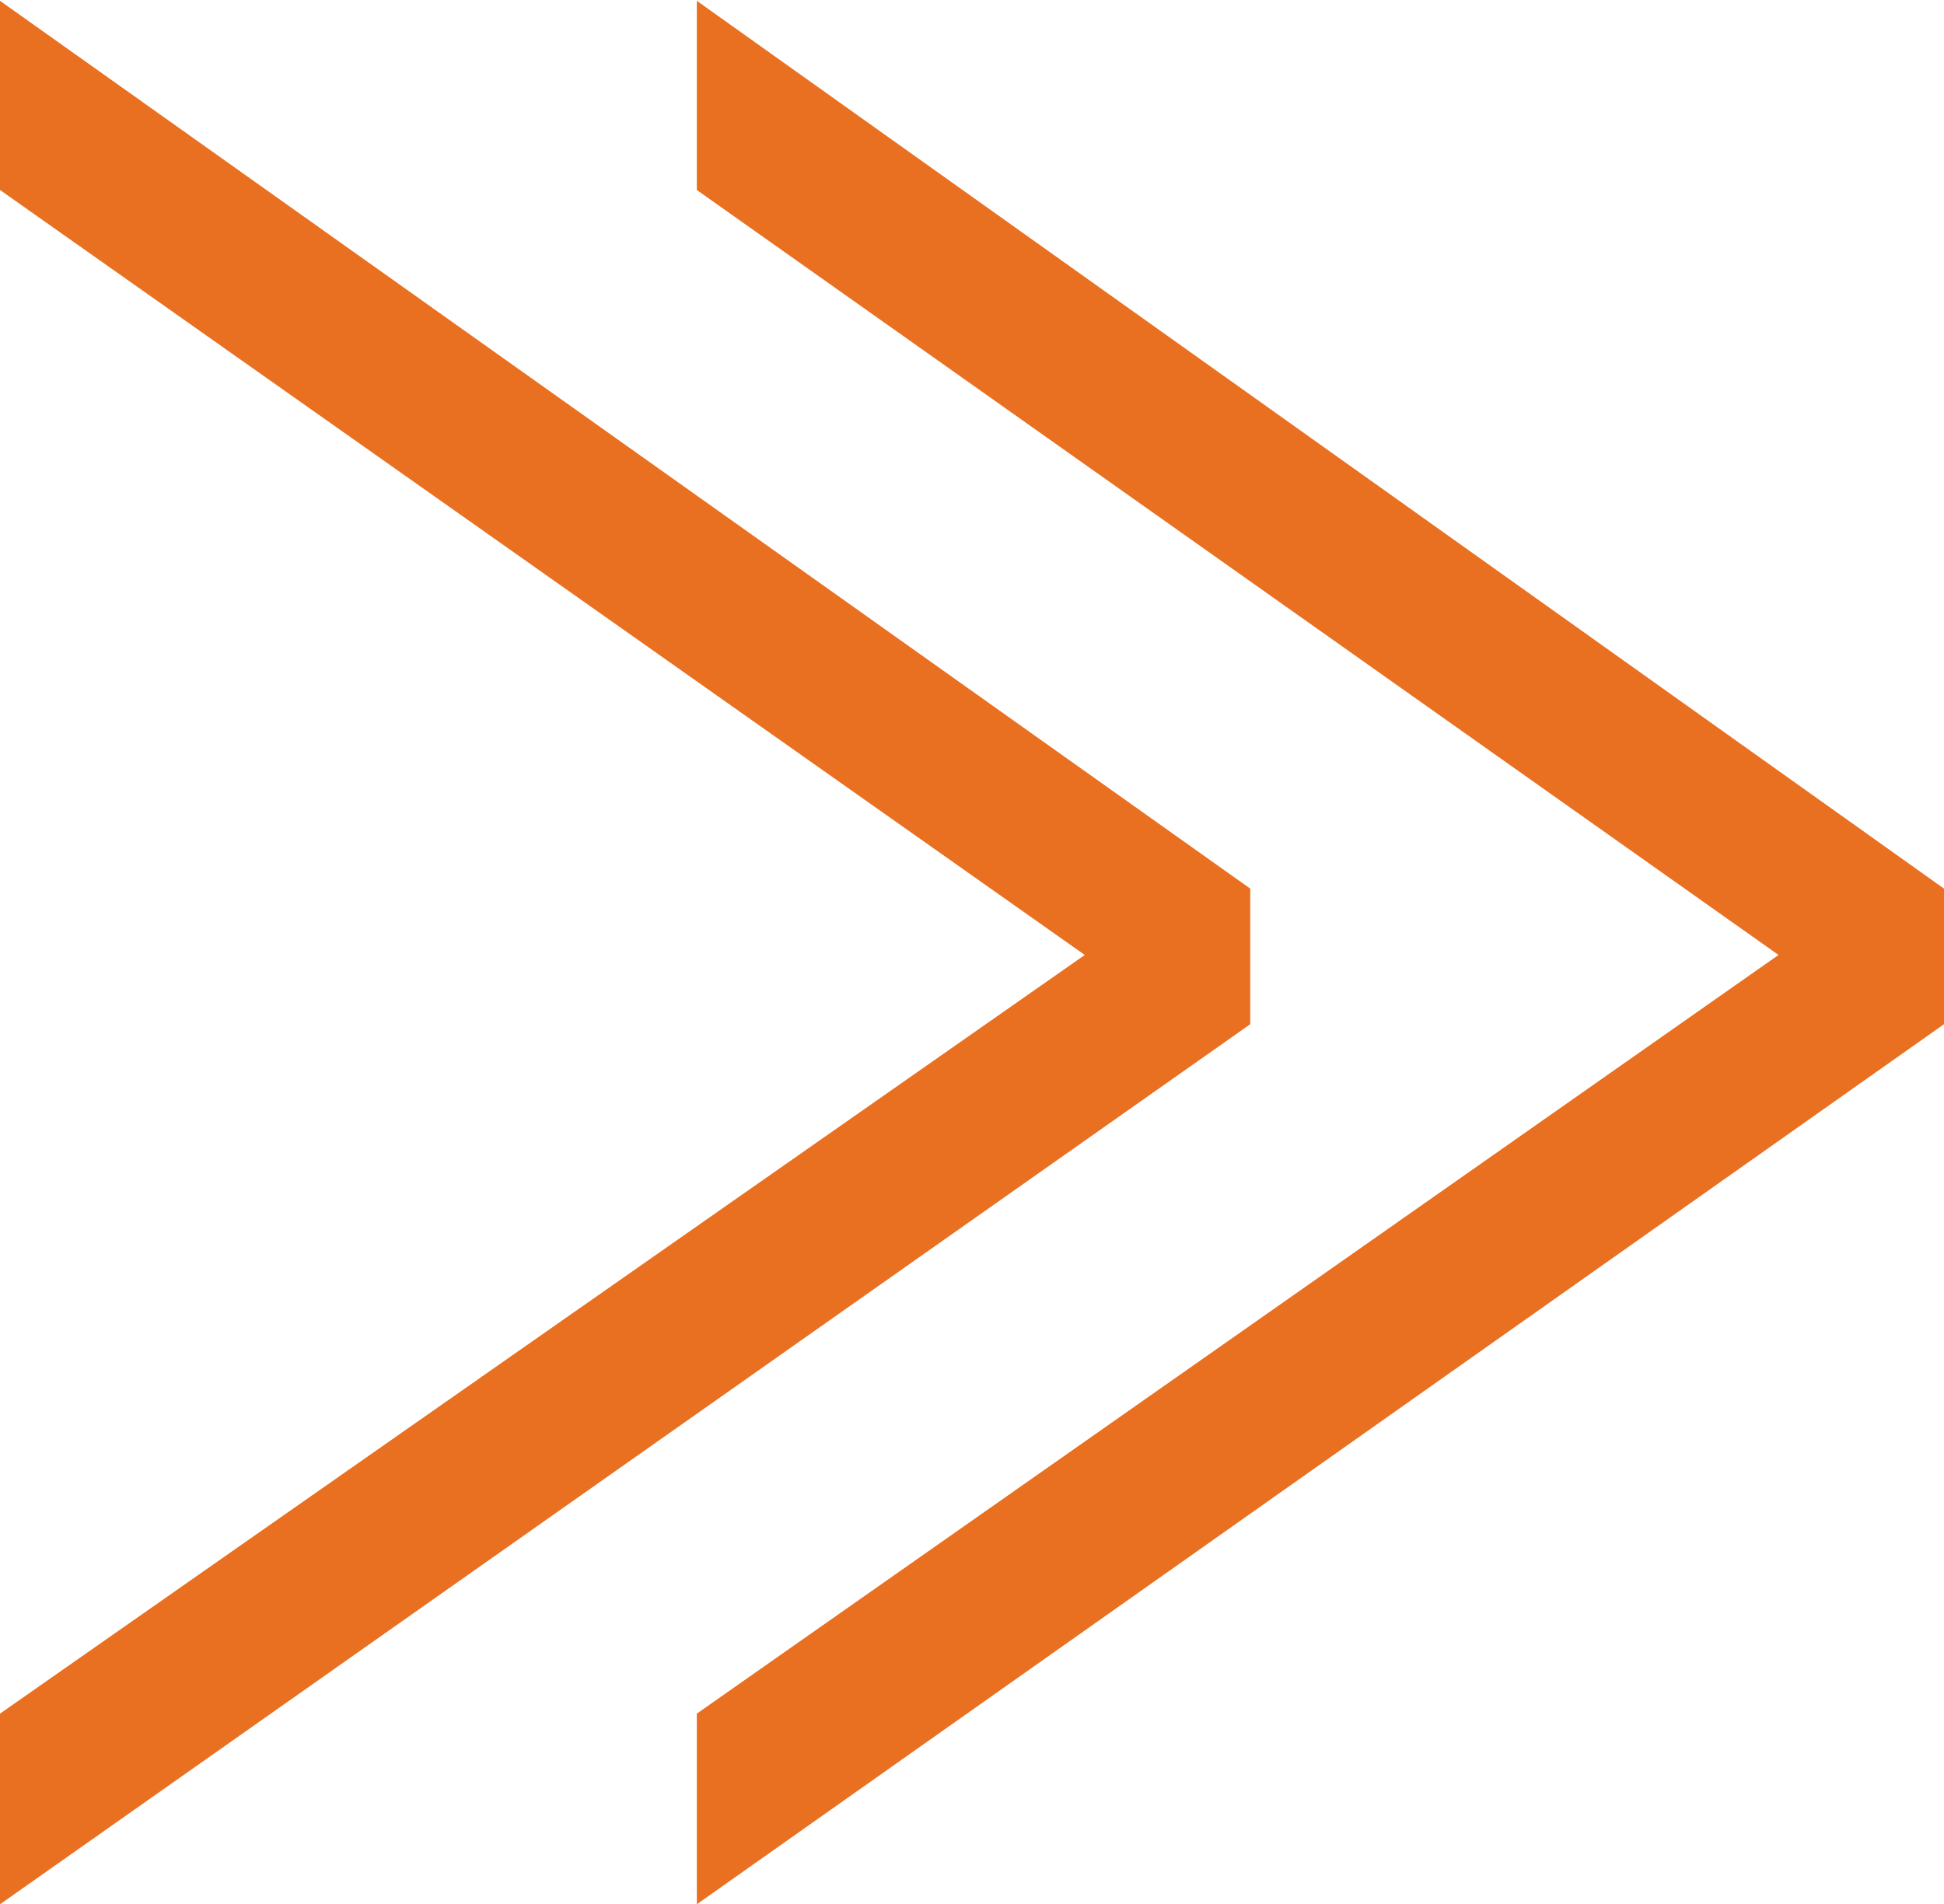 <svg xmlns="http://www.w3.org/2000/svg" width="12.041" height="11.797"><path d="m4.316 10.616 6.7-4.7-6.7-4.739V.005l7.725 5.5v.84l-7.725 5.452Zm-4.316 0 6.719-4.7L0 1.177V.005l7.744 5.5v.84L0 11.797Z" fill="#ea7021"/></svg>